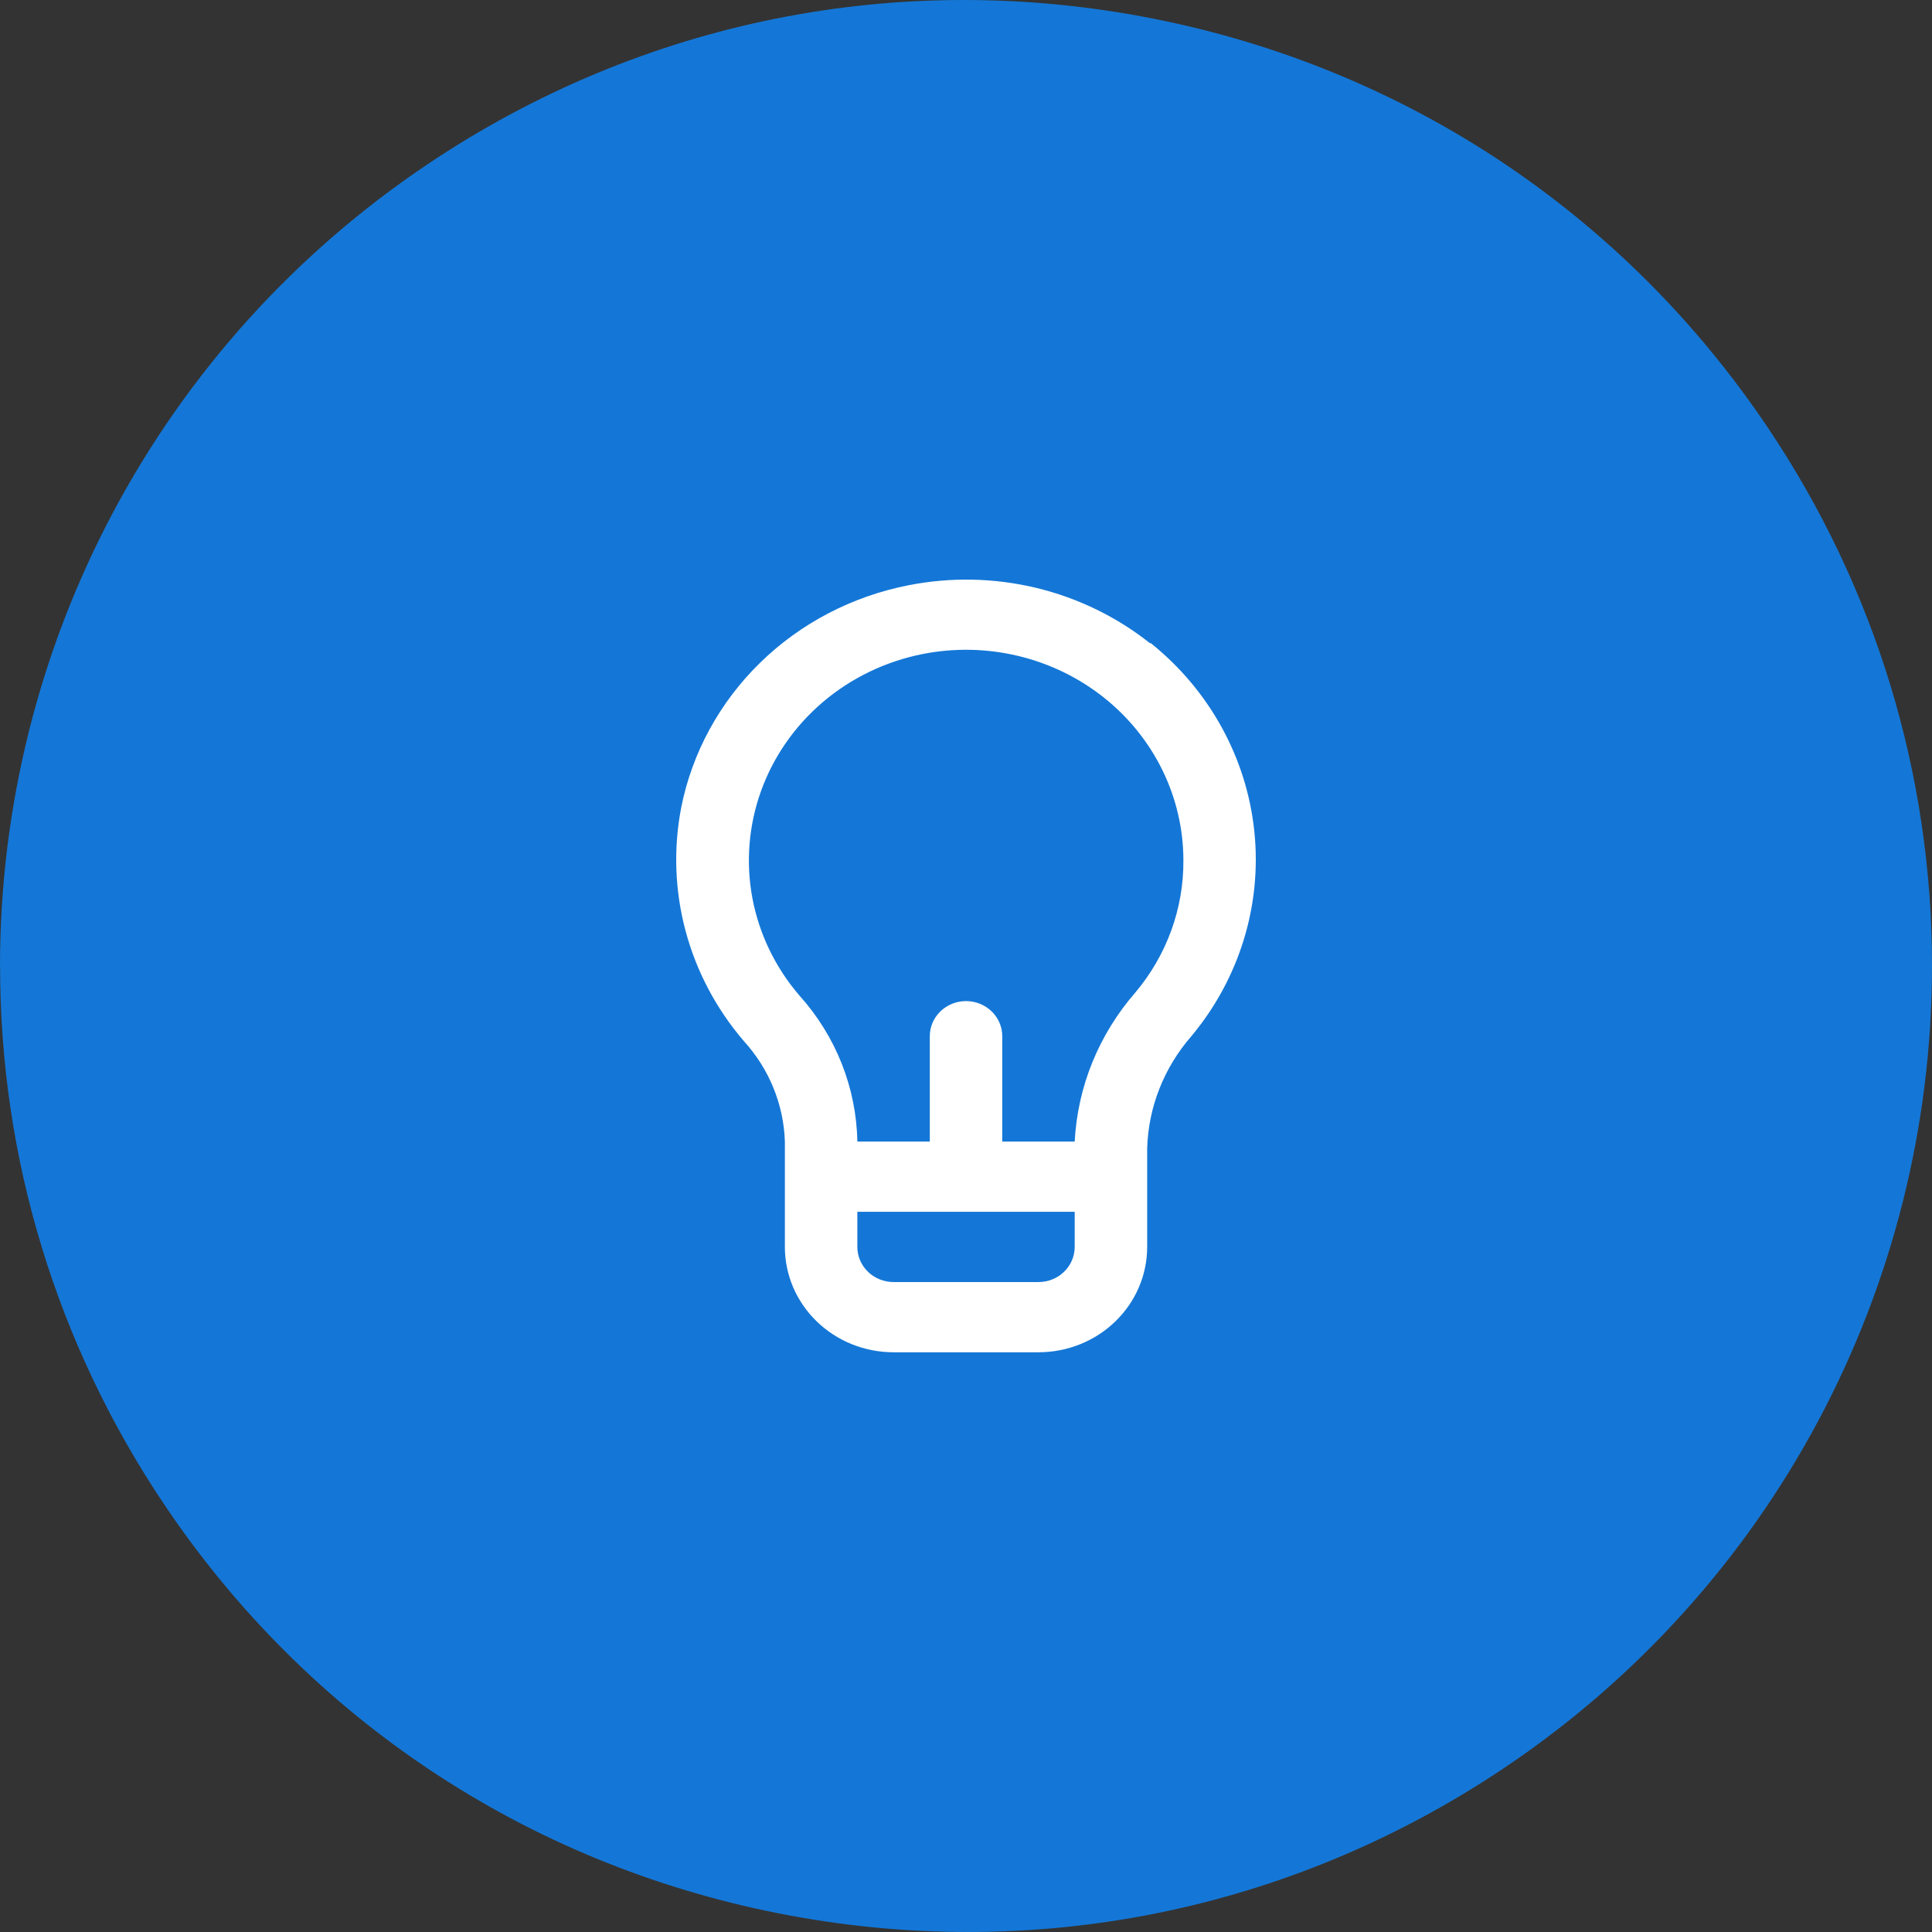 <?xml version="1.0" encoding="UTF-8"?> <svg xmlns="http://www.w3.org/2000/svg" width="80" height="80" viewBox="0 0 80 80" fill="none"><rect x="0" y="0" width="80" height="80" fill="#333333" stroke="none"/><path d="M0 40.026C0 26.652 6.627 14.227 17.72 6.791C26.588 0.84 37.247 -1.298 47.73 0.767C58.209 2.832 67.262 8.856 73.215 17.726C77.651 24.342 80 32.036 80 39.974C80 53.344 73.373 65.769 62.28 73.21C53.408 79.16 42.748 81.298 32.265 79.233C21.782 77.168 12.733 71.144 6.785 62.274C2.349 55.662 0.004 47.969 0.004 40.03L0 40.026Z" fill="#1477D7"></path><path d="M47.637 26.649C46.257 25.549 44.641 24.761 42.908 24.343C41.174 23.926 39.366 23.889 37.616 24.235C35.285 24.691 33.147 25.808 31.472 27.445C29.798 29.081 28.662 31.163 28.21 33.425C27.88 35.122 27.94 36.868 28.386 38.54C28.832 40.212 29.653 41.767 30.79 43.096C31.846 44.251 32.451 45.728 32.5 47.27V51.633C32.5 52.79 32.974 53.899 33.819 54.717C34.663 55.536 35.807 55.995 37.001 55.995H43.001C44.195 55.995 45.34 55.536 46.184 54.717C47.028 53.899 47.502 52.79 47.502 51.633V47.546C47.552 45.843 48.197 44.208 49.332 42.907C51.32 40.523 52.257 37.475 51.939 34.425C51.622 31.375 50.076 28.57 47.637 26.619V26.649ZM44.501 51.633C44.501 52.018 44.343 52.388 44.062 52.661C43.781 52.934 43.399 53.087 43.001 53.087H37.001C36.603 53.087 36.221 52.934 35.94 52.661C35.659 52.388 35.501 52.018 35.501 51.633V50.178H44.501V51.633ZM47.007 41.104C45.498 42.838 44.618 45.004 44.501 47.27H41.501V42.907C41.501 42.521 41.343 42.151 41.062 41.879C40.78 41.606 40.399 41.453 40.001 41.453C39.603 41.453 39.222 41.606 38.94 41.879C38.659 42.151 38.501 42.521 38.501 42.907V47.27H35.501C35.461 45.042 34.611 42.899 33.1 41.22C32.104 40.062 31.434 38.674 31.155 37.191C30.877 35.708 31 34.179 31.512 32.756C32.024 31.332 32.908 30.061 34.078 29.067C35.247 28.074 36.663 27.391 38.186 27.085C39.495 26.824 40.847 26.848 42.145 27.157C43.443 27.465 44.654 28.05 45.69 28.869C46.725 29.688 47.56 30.72 48.133 31.89C48.706 33.061 49.003 34.34 49.002 35.636C49.013 37.628 48.307 39.562 47.007 41.104Z" fill="white"></path></svg> 